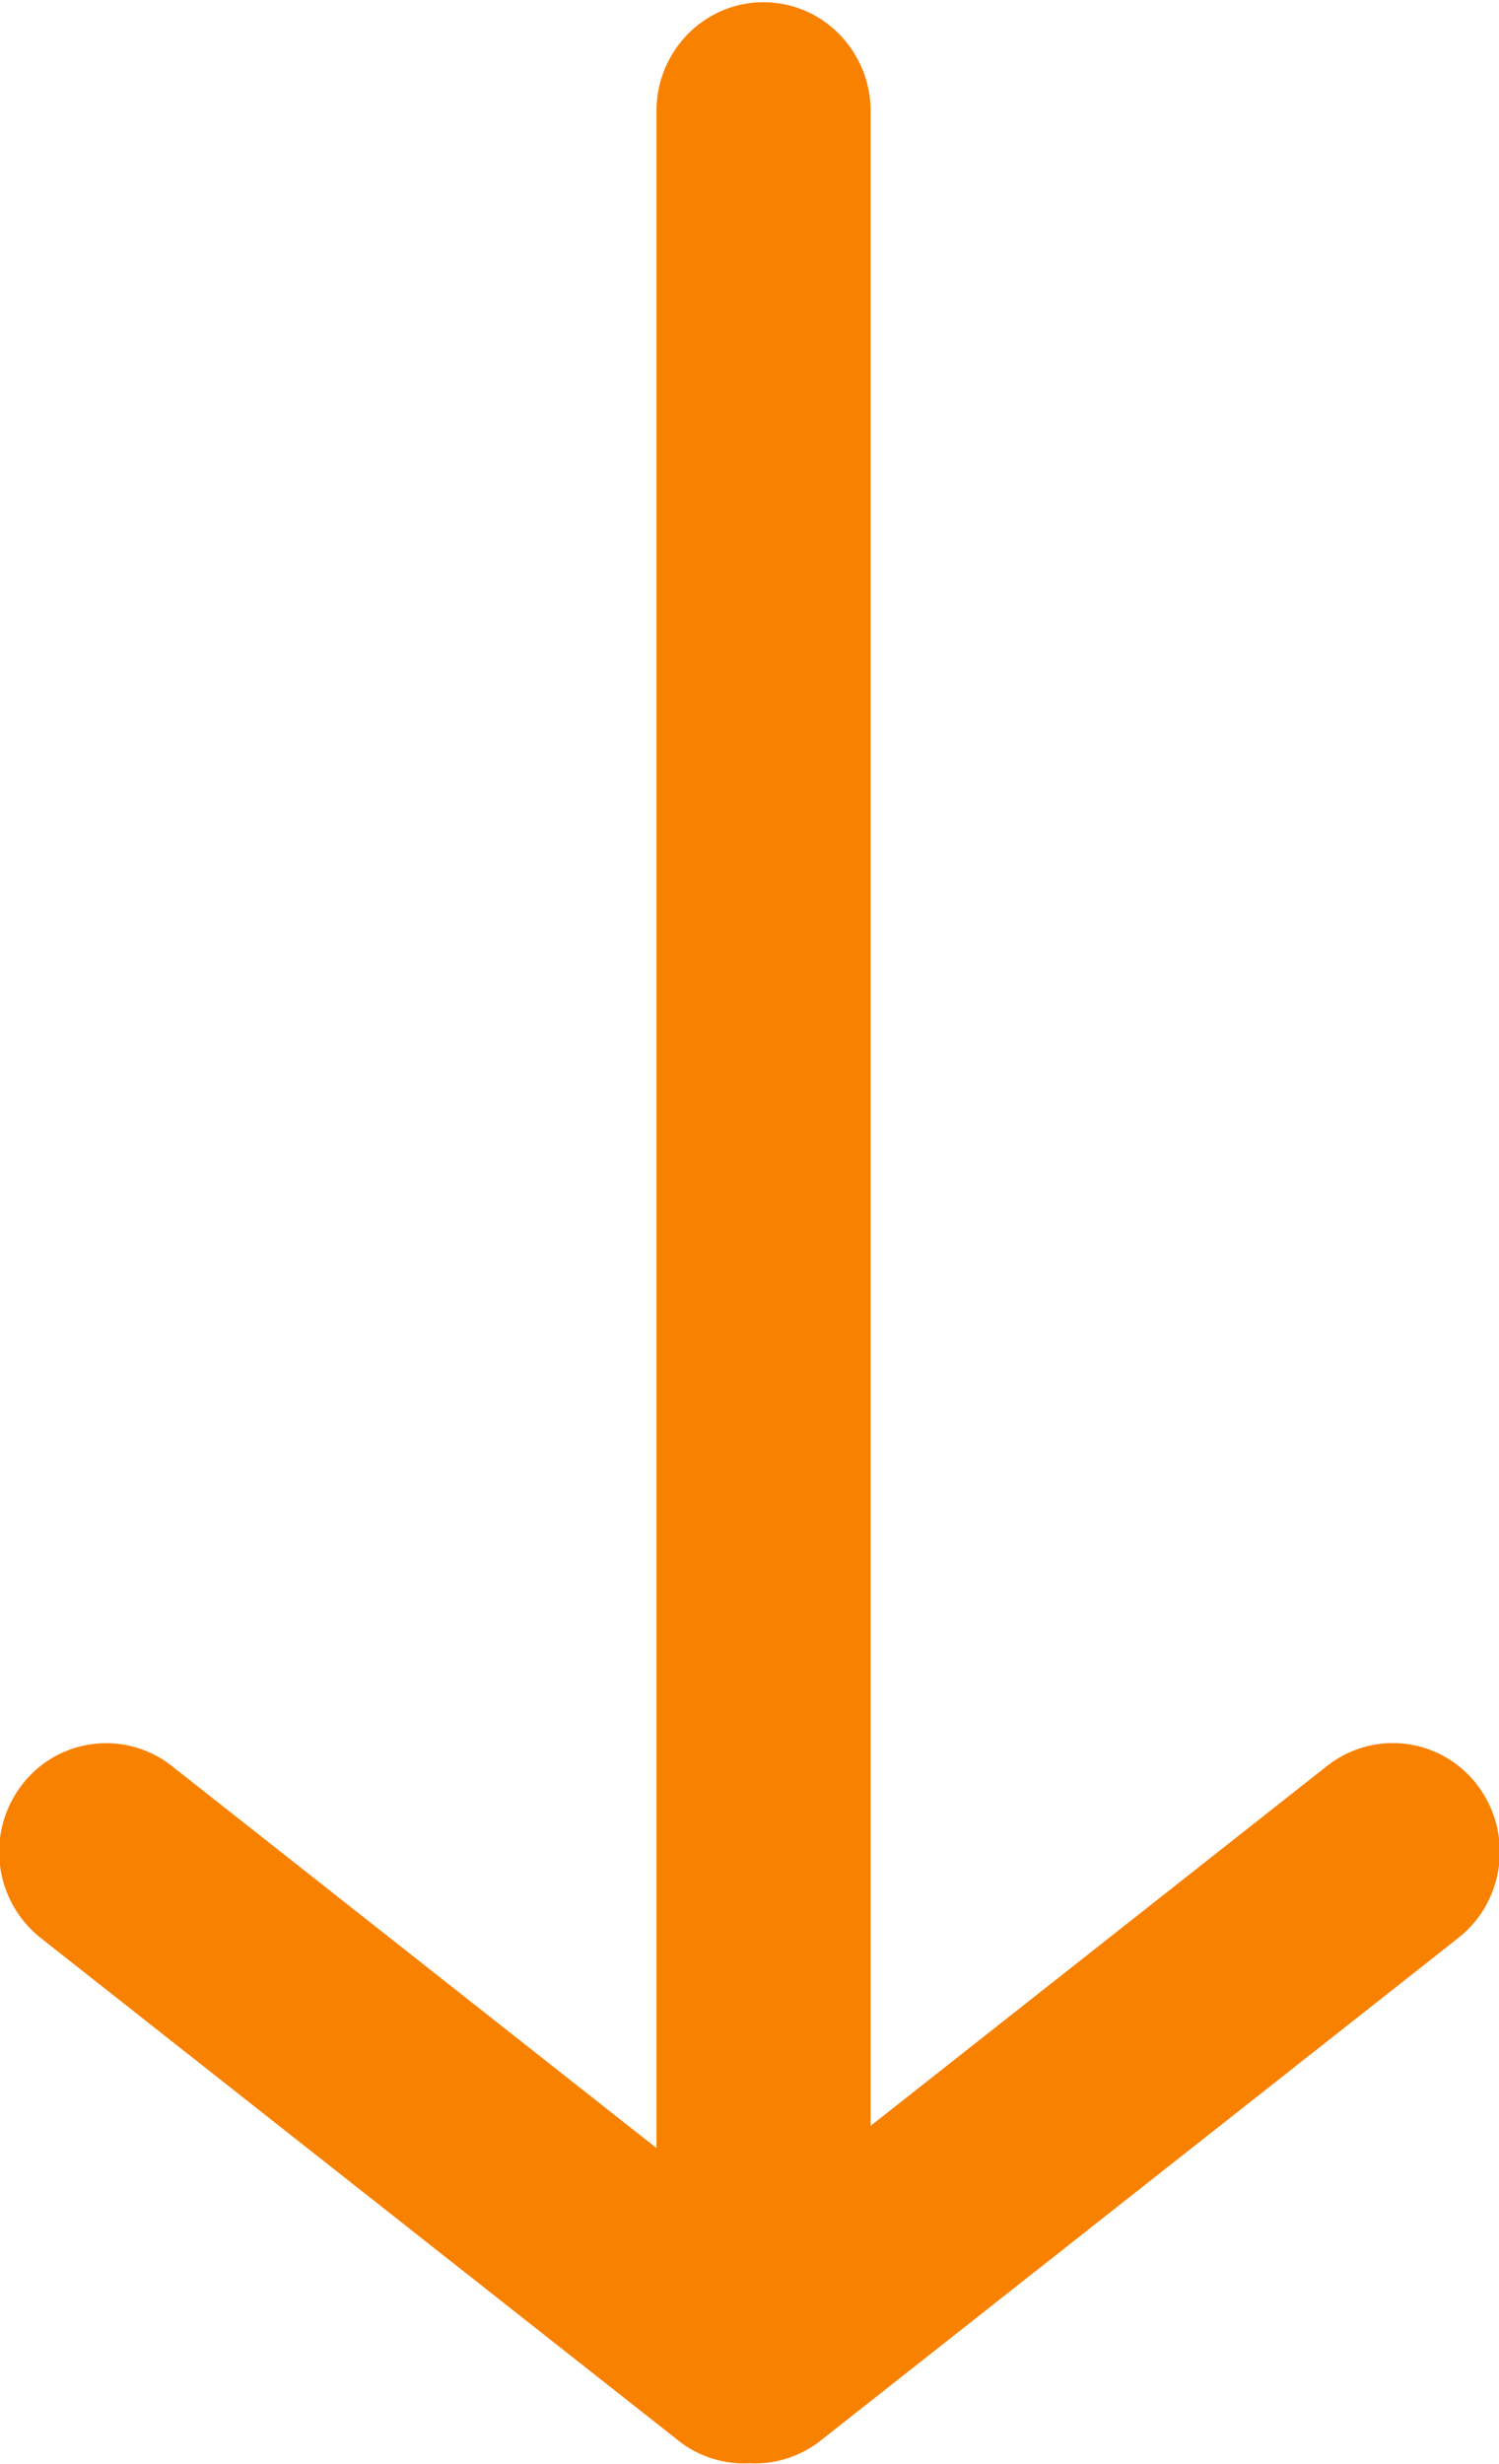 <svg xmlns="http://www.w3.org/2000/svg" xmlns:xlink="http://www.w3.org/1999/xlink" width="14" height="23" viewBox="0 0 14 23"><defs><path id="8p8na" d="M954.38 889.089a1.026 1.026 0 0 1-.178-1.425.99.99 0 0 1 1.403-.18l4.526 3.566v-19.013c0-.561.448-1.016 1-1.016s1 .455 1 1.016v18.806l4.264-3.36a.99.99 0 0 1 1.403.18c.338.444.259 1.082-.178 1.426l-5.955 4.691a.985.985 0 0 1-.665.212.985.985 0 0 1-.665-.212z"/></defs><g><g transform="translate(-954 -871)"><use fill="#f98100" xlink:href="#8p8na"/></g></g></svg>